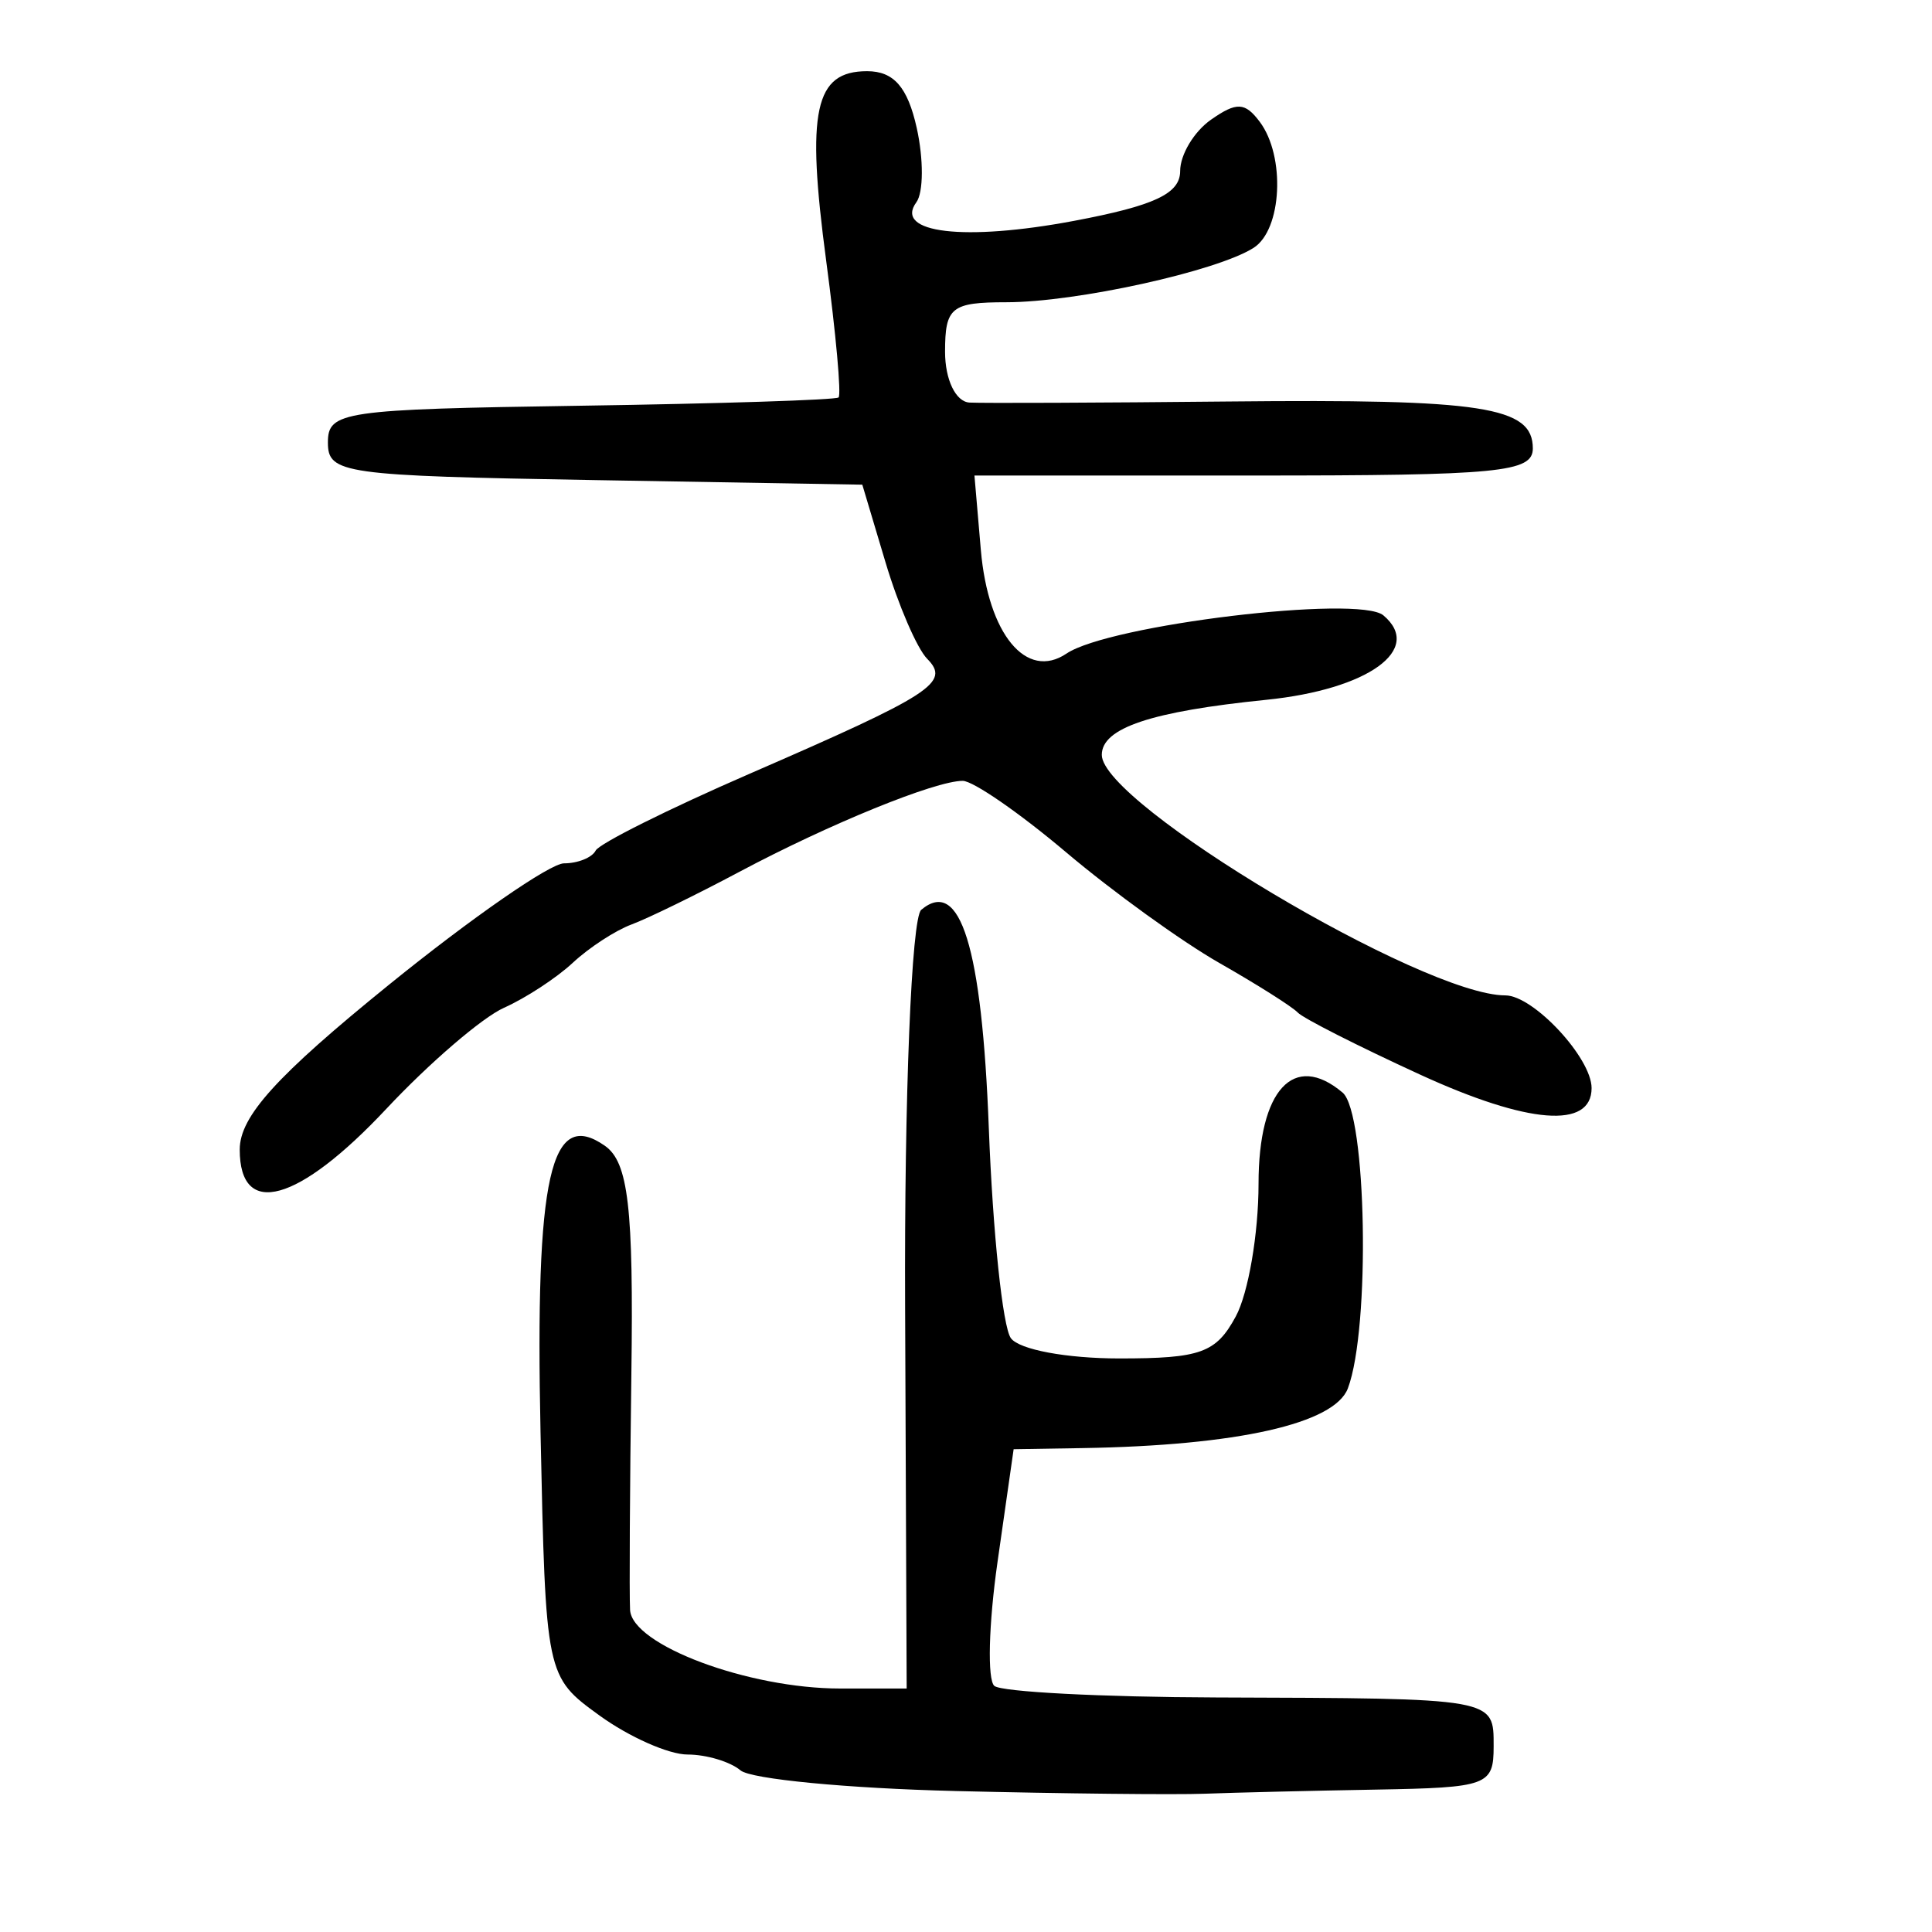 <?xml version="1.0" encoding="UTF-8" standalone="no"?>
<!-- Created with Inkscape (http://www.inkscape.org/) -->

<svg
   xmlns:dc="http://purl.org/dc/elements/1.1/"
   xmlns:cc="http://creativecommons.org/ns#"
   xmlns:rdf="http://www.w3.org/1999/02/22-rdf-syntax-ns#"
   xmlns:svg="http://www.w3.org/2000/svg"
   xmlns="http://www.w3.org/2000/svg"
   xmlns:sodipodi="http://sodipodi.sourceforge.net/DTD/sodipodi-0.dtd"
   xmlns:inkscape="http://www.inkscape.org/namespaces/inkscape"
   width="300"
   height="300"
   id="svg2"
   version="1.1"
   inkscape:version="0.48.3.1 r9886"
   sodipodi:docname="Nouveau document 1">
  <defs
     id="defs4" />
  <sodipodi:namedview
     id="base"
     pagecolor="#ffffff"
     bordercolor="#666666"
     borderopacity="1.0"
     inkscape:pageopacity="0.0"
     inkscape:pageshadow="2"
     inkscape:zoom="1.979899"
     inkscape:cx="176.12622"
     inkscape:cy="150.74464"
     inkscape:document-units="px"
     inkscape:current-layer="layer1"
     showgrid="false"
     inkscape:window-width="1215"
     inkscape:window-height="1000"
     inkscape:window-x="65"
     inkscape:window-y="24"
     inkscape:window-maximized="1" />
  <g
     inkscape:label="Calque 1"
     inkscape:groupmode="layer"
     id="layer1"
     transform="translate(0,-752.362)">
    <path
       style="fill:#000000"
       d="m 148.302,1030.469 c -16.714,-0.407 -31.705,-1.849 -33.313,-3.203 -1.608,-1.354 -5.311,-2.462 -8.23,-2.462 -2.919,0 -9.068,-2.725 -13.665,-6.056 -8.337,-6.04 -8.361,-6.157 -9.161,-43.947 -0.844,-39.872 1.527,-50.44 9.99,-44.524 3.648,2.551 4.467,9.592 4.116,35.402 -0.241,17.72 -0.332,34.22 -0.203,36.668 0.288,5.453 18.332,12.207 32.612,12.207 l 10.339,0 -0.243,-59.301 c -0.134,-32.615 0.992,-60.341 2.501,-61.612 6.062,-5.106 9.426,5.759 10.497,33.897 0.617,16.213 2.16,30.892 3.428,32.62 1.301,1.773 8.646,3.143 16.849,3.143 12.632,0 15.007,-0.858 18.074,-6.527 1.942,-3.59 3.531,-12.852 3.531,-20.581 0,-14.605 5.478,-20.555 13.051,-14.176 3.739,3.15 4.339,36.592 0.824,45.921 -2.071,5.496 -17.156,8.891 -41.255,9.284 l -10.648,0.174 -2.506,17.536 c -1.378,9.645 -1.596,18.294 -0.483,19.22 1.112,0.926 16.614,1.732 34.449,1.79 43.552,0.143 43.075,0.059 43.075,7.581 0,6.086 -0.913,6.423 -18.254,6.727 -10.039,0.176 -22.018,0.465 -26.62,0.641 -4.601,0.176 -22.041,-0.013 -38.756,-0.42 z M 37.226,930.86 c 0,-5.139 5.709,-11.44 23.22,-25.626 12.771,-10.347 24.978,-18.812 27.127,-18.812 2.149,0 4.363,-0.892 4.921,-1.983 0.558,-1.09 11.282,-6.444 23.831,-11.897 28.499,-12.383 31.288,-14.188 27.643,-17.887 -1.57,-1.594 -4.478,-8.328 -6.462,-14.965 l -3.607,-12.068 -41.491,-0.711 c -39.181,-0.672 -41.491,-0.996 -41.491,-5.836 0,-4.83 2.26,-5.159 39.232,-5.712 21.578,-0.323 39.604,-0.9 40.059,-1.284 0.455,-0.383 -0.407,-9.921 -1.914,-21.195 -3.123,-23.353 -1.805,-29.468 6.352,-29.468 4.133,0 6.291,2.467 7.702,8.803 1.078,4.842 1.054,10.039 -0.055,11.55 -3.521,4.799 7.47,6.094 24.491,2.886 12.492,-2.355 16.471,-4.223 16.471,-7.733 0,-2.545 2.158,-6.136 4.795,-7.98 3.974,-2.778 5.269,-2.722 7.559,0.327 4.019,5.35 3.468,16.756 -0.946,19.574 -5.697,3.637 -27.559,8.45 -38.381,8.45 -8.566,0 -9.534,0.781 -9.534,7.688 0,4.334 1.659,7.776 3.803,7.891 2.092,0.111 20.231,0.036 40.31,-0.168 39.447,-0.401 47.155,0.79 47.156,7.287 6.7e-4,3.709 -5.167,4.21 -43.352,4.21 l -43.353,0 0.99,11.532 c 1.125,13.11 7.076,20.315 13.308,16.112 6.62,-4.465 45.394,-9.139 49.203,-5.93 6.273,5.284 -2.358,11.507 -18.182,13.111 -17.894,1.813 -25.545,4.375 -25.545,8.553 0,7.605 49.901,37.346 62.661,37.346 4.357,0 13.395,9.709 13.395,14.391 0,6.385 -9.826,5.617 -26.612,-2.082 -9.626,-4.415 -18.185,-8.757 -19.022,-9.65 -0.837,-0.893 -6.313,-4.355 -12.169,-7.694 -5.856,-3.339 -16.557,-11.067 -23.78,-17.174 -7.223,-6.107 -14.454,-11.104 -16.07,-11.104 -4.284,0 -20.704,6.69 -34.686,14.132 -6.693,3.562 -14.223,7.238 -16.732,8.167 -2.51,0.929 -6.617,3.607 -9.127,5.95 -2.51,2.343 -7.318,5.488 -10.684,6.989 -3.366,1.501 -11.581,8.555 -18.254,15.675 -13.666,14.583 -22.781,17.119 -22.781,6.338 z"
       id="path2996"
       inkscape:connector-curvature="0" />
  </g>
</svg>
